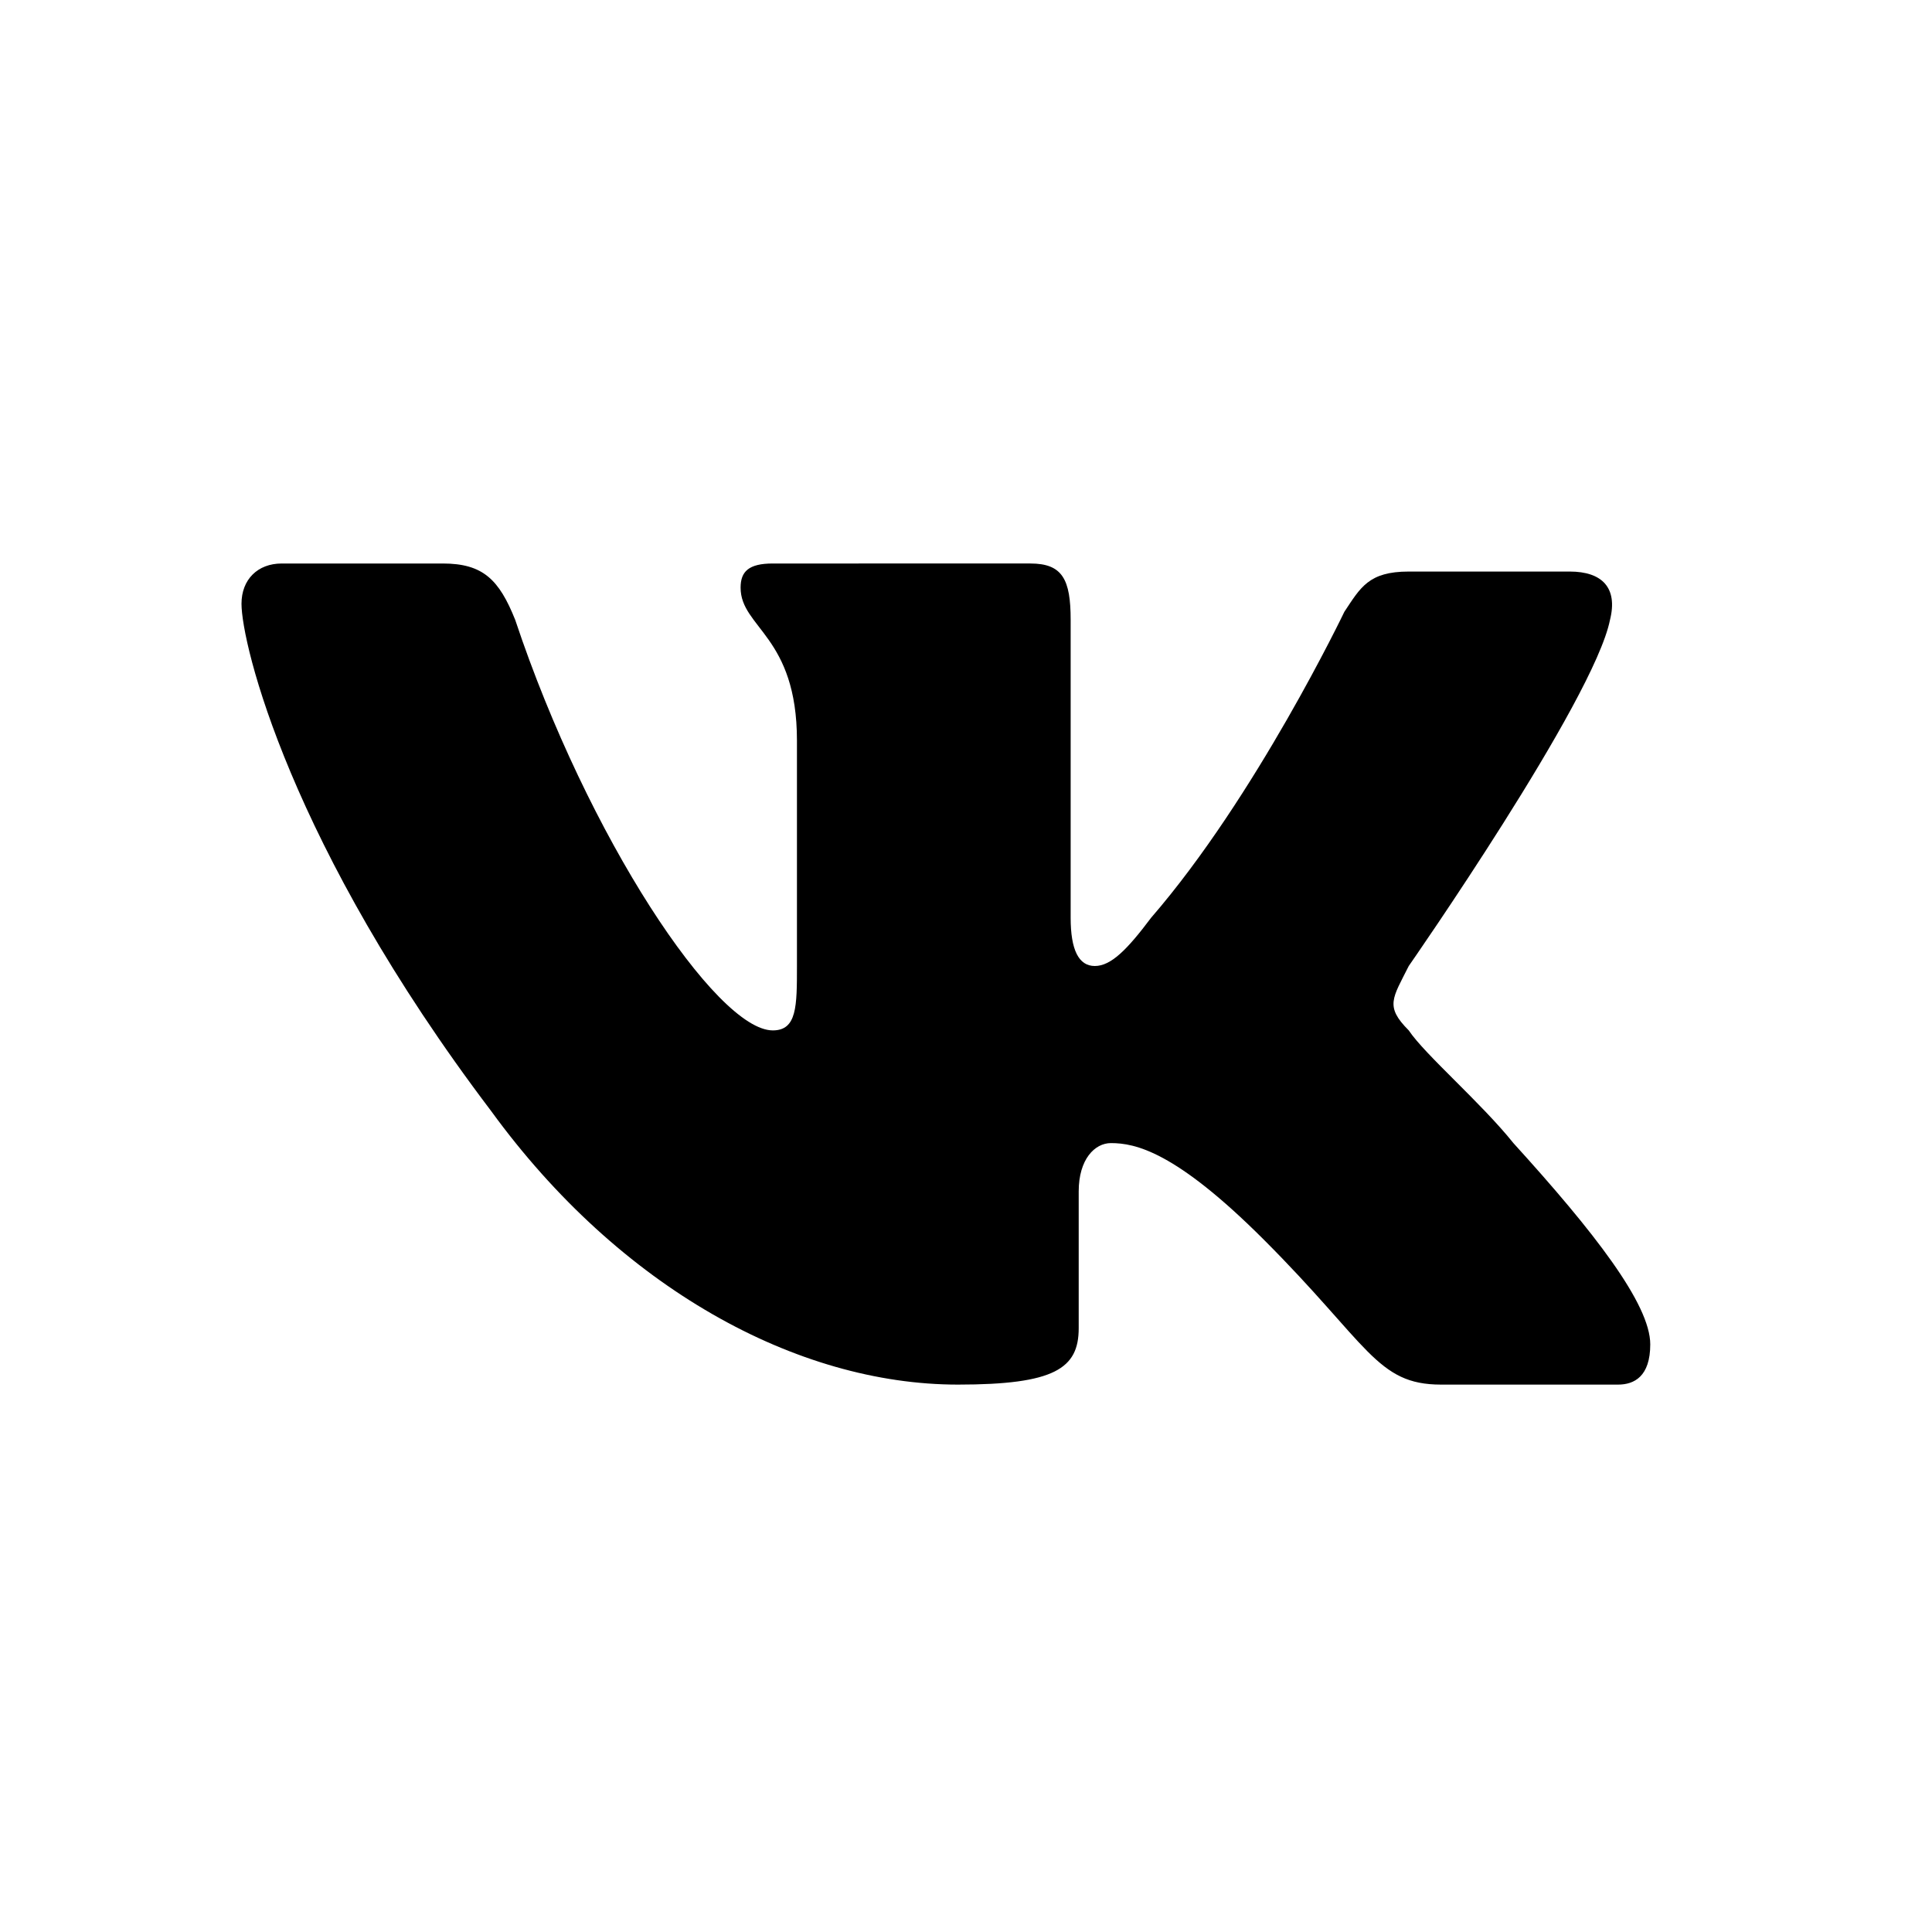 <?xml version="1.0" encoding="UTF-8"?> <!-- Generator: Adobe Illustrator 23.0.1, SVG Export Plug-In . SVG Version: 6.00 Build 0) --> <svg xmlns="http://www.w3.org/2000/svg" xmlns:xlink="http://www.w3.org/1999/xlink" id="Layer_1" x="0px" y="0px" viewBox="0 0 24 24" style="enable-background:new 0 0 24 24;" xml:space="preserve"> <style type="text/css"> .st0{fill-rule:evenodd;clip-rule:evenodd;} </style> <title>ic_footer_soc_vk</title> <desc>Created with Sketch.</desc> <g id="ic_footer_soc_vk"> <path id="Fill-1" class="st0" d="M17.5,12c0,0,2.3-3.3,2.5-4.3c0.1-0.4-0.1-0.6-0.5-0.6h-2c-0.5,0-0.6,0.2-0.8,0.5 c0,0-1.1,2.3-2.4,3.8C14,11.8,13.8,12,13.6,12c-0.2,0-0.3-0.2-0.3-0.6V7.7c0-0.5-0.1-0.7-0.5-0.7H9.6C9.3,7,9.2,7.1,9.2,7.3 c0,0.5,0.7,0.6,0.7,1.9V12c0,0.5,0,0.8-0.3,0.8c-0.7,0-2.3-2.4-3.2-5.1C6.2,7.2,6,7,5.5,7h-2C3.2,7,3,7.2,3,7.5 c0,0.5,0.6,3,3.1,6.3c1.6,2.2,3.8,3.4,5.8,3.4c1.2,0,1.5-0.2,1.5-0.7v-1.7c0-0.4,0.2-0.6,0.4-0.6c0.3,0,0.8,0.1,1.9,1.2 c1.3,1.3,1.4,1.8,2.2,1.8h2.2c0.2,0,0.4-0.1,0.4-0.5c0-0.5-0.7-1.4-1.7-2.5c-0.4-0.5-1.1-1.1-1.3-1.4C17.2,12.5,17.3,12.4,17.5,12"></path> </g> </svg> 